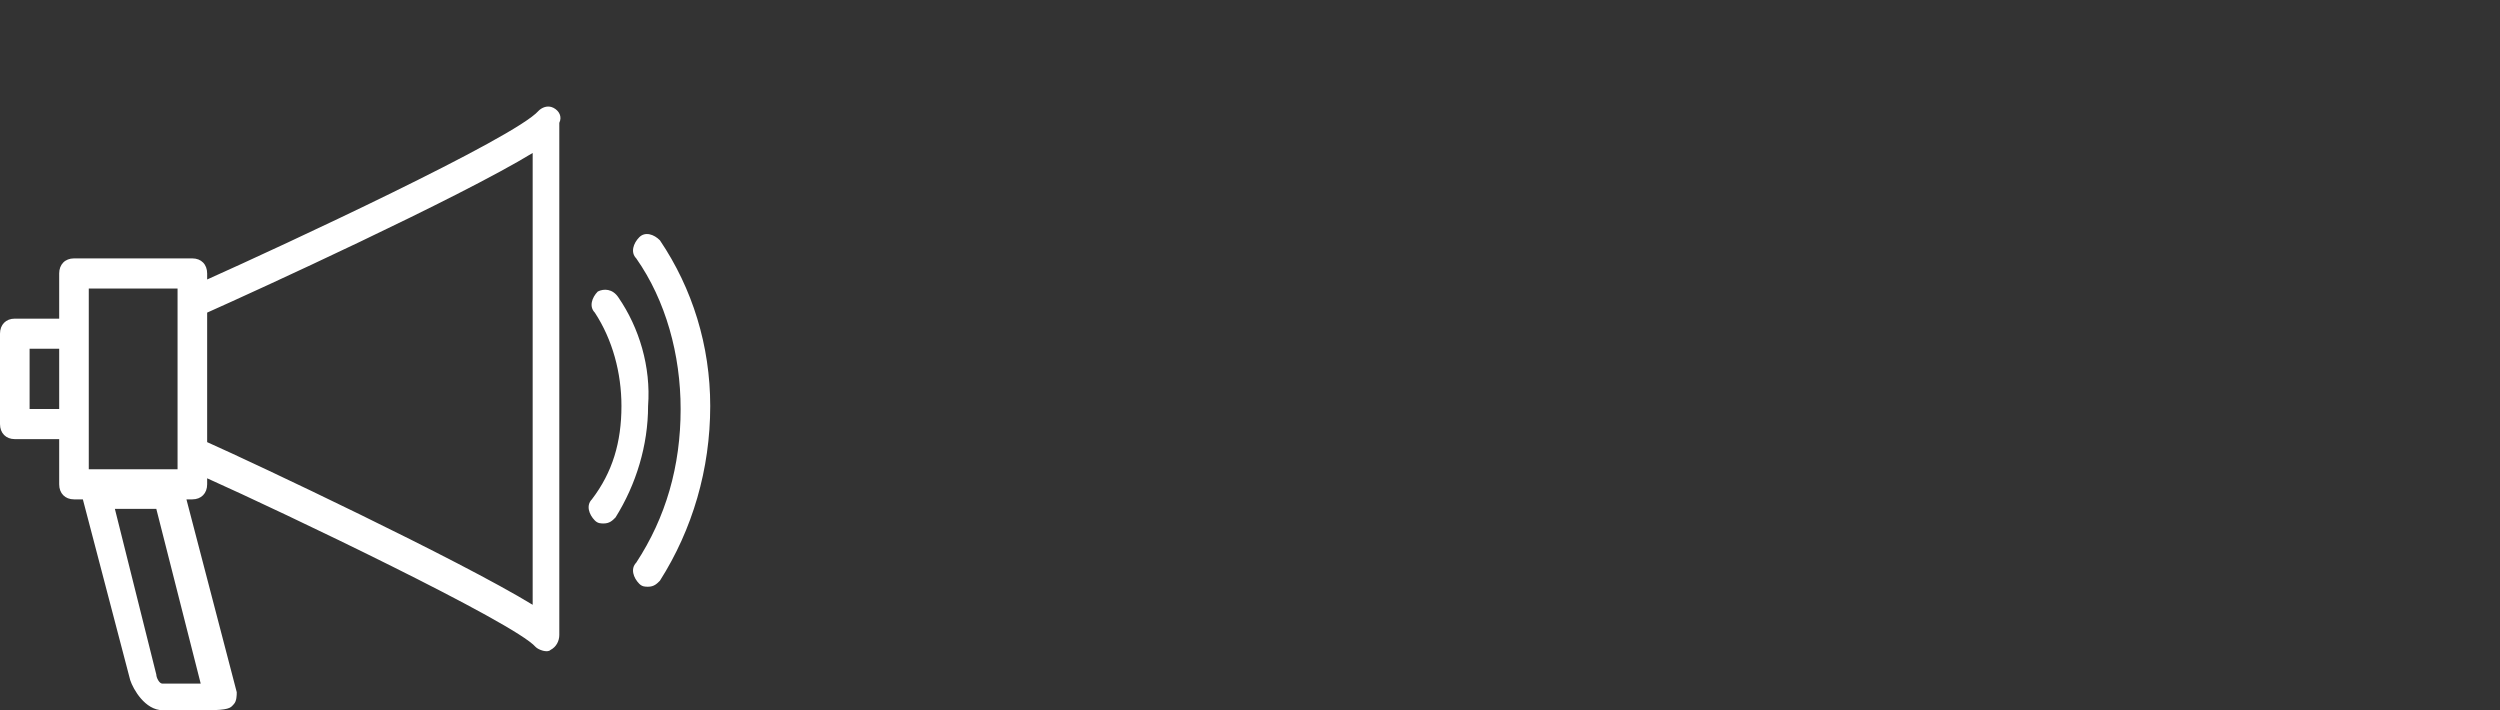 <svg width="352" height="100" viewBox="0 0 352 100" fill="none" xmlns="http://www.w3.org/2000/svg">
<rect x="0" y="0" width="352" height="100" fill="#333333" stroke="none"/>
<path fill-rule="evenodd" clip-rule="evenodd" d="M75.833 15.6C76.25 15.176 77.083 14.752 77.917 15.176C78.75 15.6 79.167 16.448 78.75 17.296V89.397C78.75 90.245 78.333 91.093 77.5 91.518C77.083 91.942 75.833 91.518 75.417 91.093C72.5 87.701 39.583 72.008 29.167 67.343V68.191C29.167 69.463 28.333 70.311 27.083 70.311H26.25L33.333 97.455C33.333 97.879 33.333 98.728 32.917 99.152C32.875 99.195 32.837 99.237 32.799 99.28C32.466 99.657 32.163 100 29.167 100H22.917C20.417 100 18.75 97.031 18.333 95.759L11.667 70.311H10.417C9.167 70.311 8.333 69.463 8.333 68.191V61.829H2.083C0.833 61.829 0 60.981 0 59.708V46.985C0 45.712 0.833 44.864 2.083 44.864H8.333V38.502C8.333 37.23 9.167 36.382 10.417 36.382H27.083C28.333 36.382 29.167 37.23 29.167 38.502V39.351C39.583 34.685 72.5 19.417 75.833 15.6ZM92.917 33.837C92.083 32.989 90.833 32.565 90 33.413C89.167 34.261 88.75 35.533 89.583 36.382C93.75 42.319 95.833 49.954 95.833 57.588C95.833 65.646 93.75 72.856 89.583 79.218C88.75 80.066 89.167 81.339 90 82.187C90.417 82.611 90.833 82.611 91.25 82.611C92.083 82.611 92.5 82.187 92.917 81.763C97.5 74.553 100 66.07 100 57.164C100 48.681 97.5 40.623 92.917 33.837ZM87.083 41.895C86.25 40.623 85 40.623 84.167 41.047C83.333 41.895 82.917 43.168 83.75 44.016C86.25 47.833 87.5 52.498 87.5 57.164C87.5 62.253 86.25 66.494 83.333 70.311C82.5 71.16 82.917 72.432 83.75 73.28C84.167 73.704 84.583 73.704 85 73.704C85.833 73.704 86.25 73.28 86.667 72.856C89.583 68.191 91.25 62.677 91.25 57.164C91.667 51.65 90 46.137 87.083 41.895ZM8.333 57.588H4.167V49.105H8.333V57.588ZM12.5 40.623H25V66.07H12.5V40.623ZM28.258 96.249C26.592 96.249 24.508 96.249 22.842 96.249C22.425 96.249 22.008 95.401 22.008 94.977L16.175 71.65H22.008L28.258 96.249ZM75 85.156C64.583 78.794 35.833 65.222 29.167 62.253V44.016C35.833 41.047 64.583 27.899 75 21.538V85.156Z" fill="white"/>
</svg>
